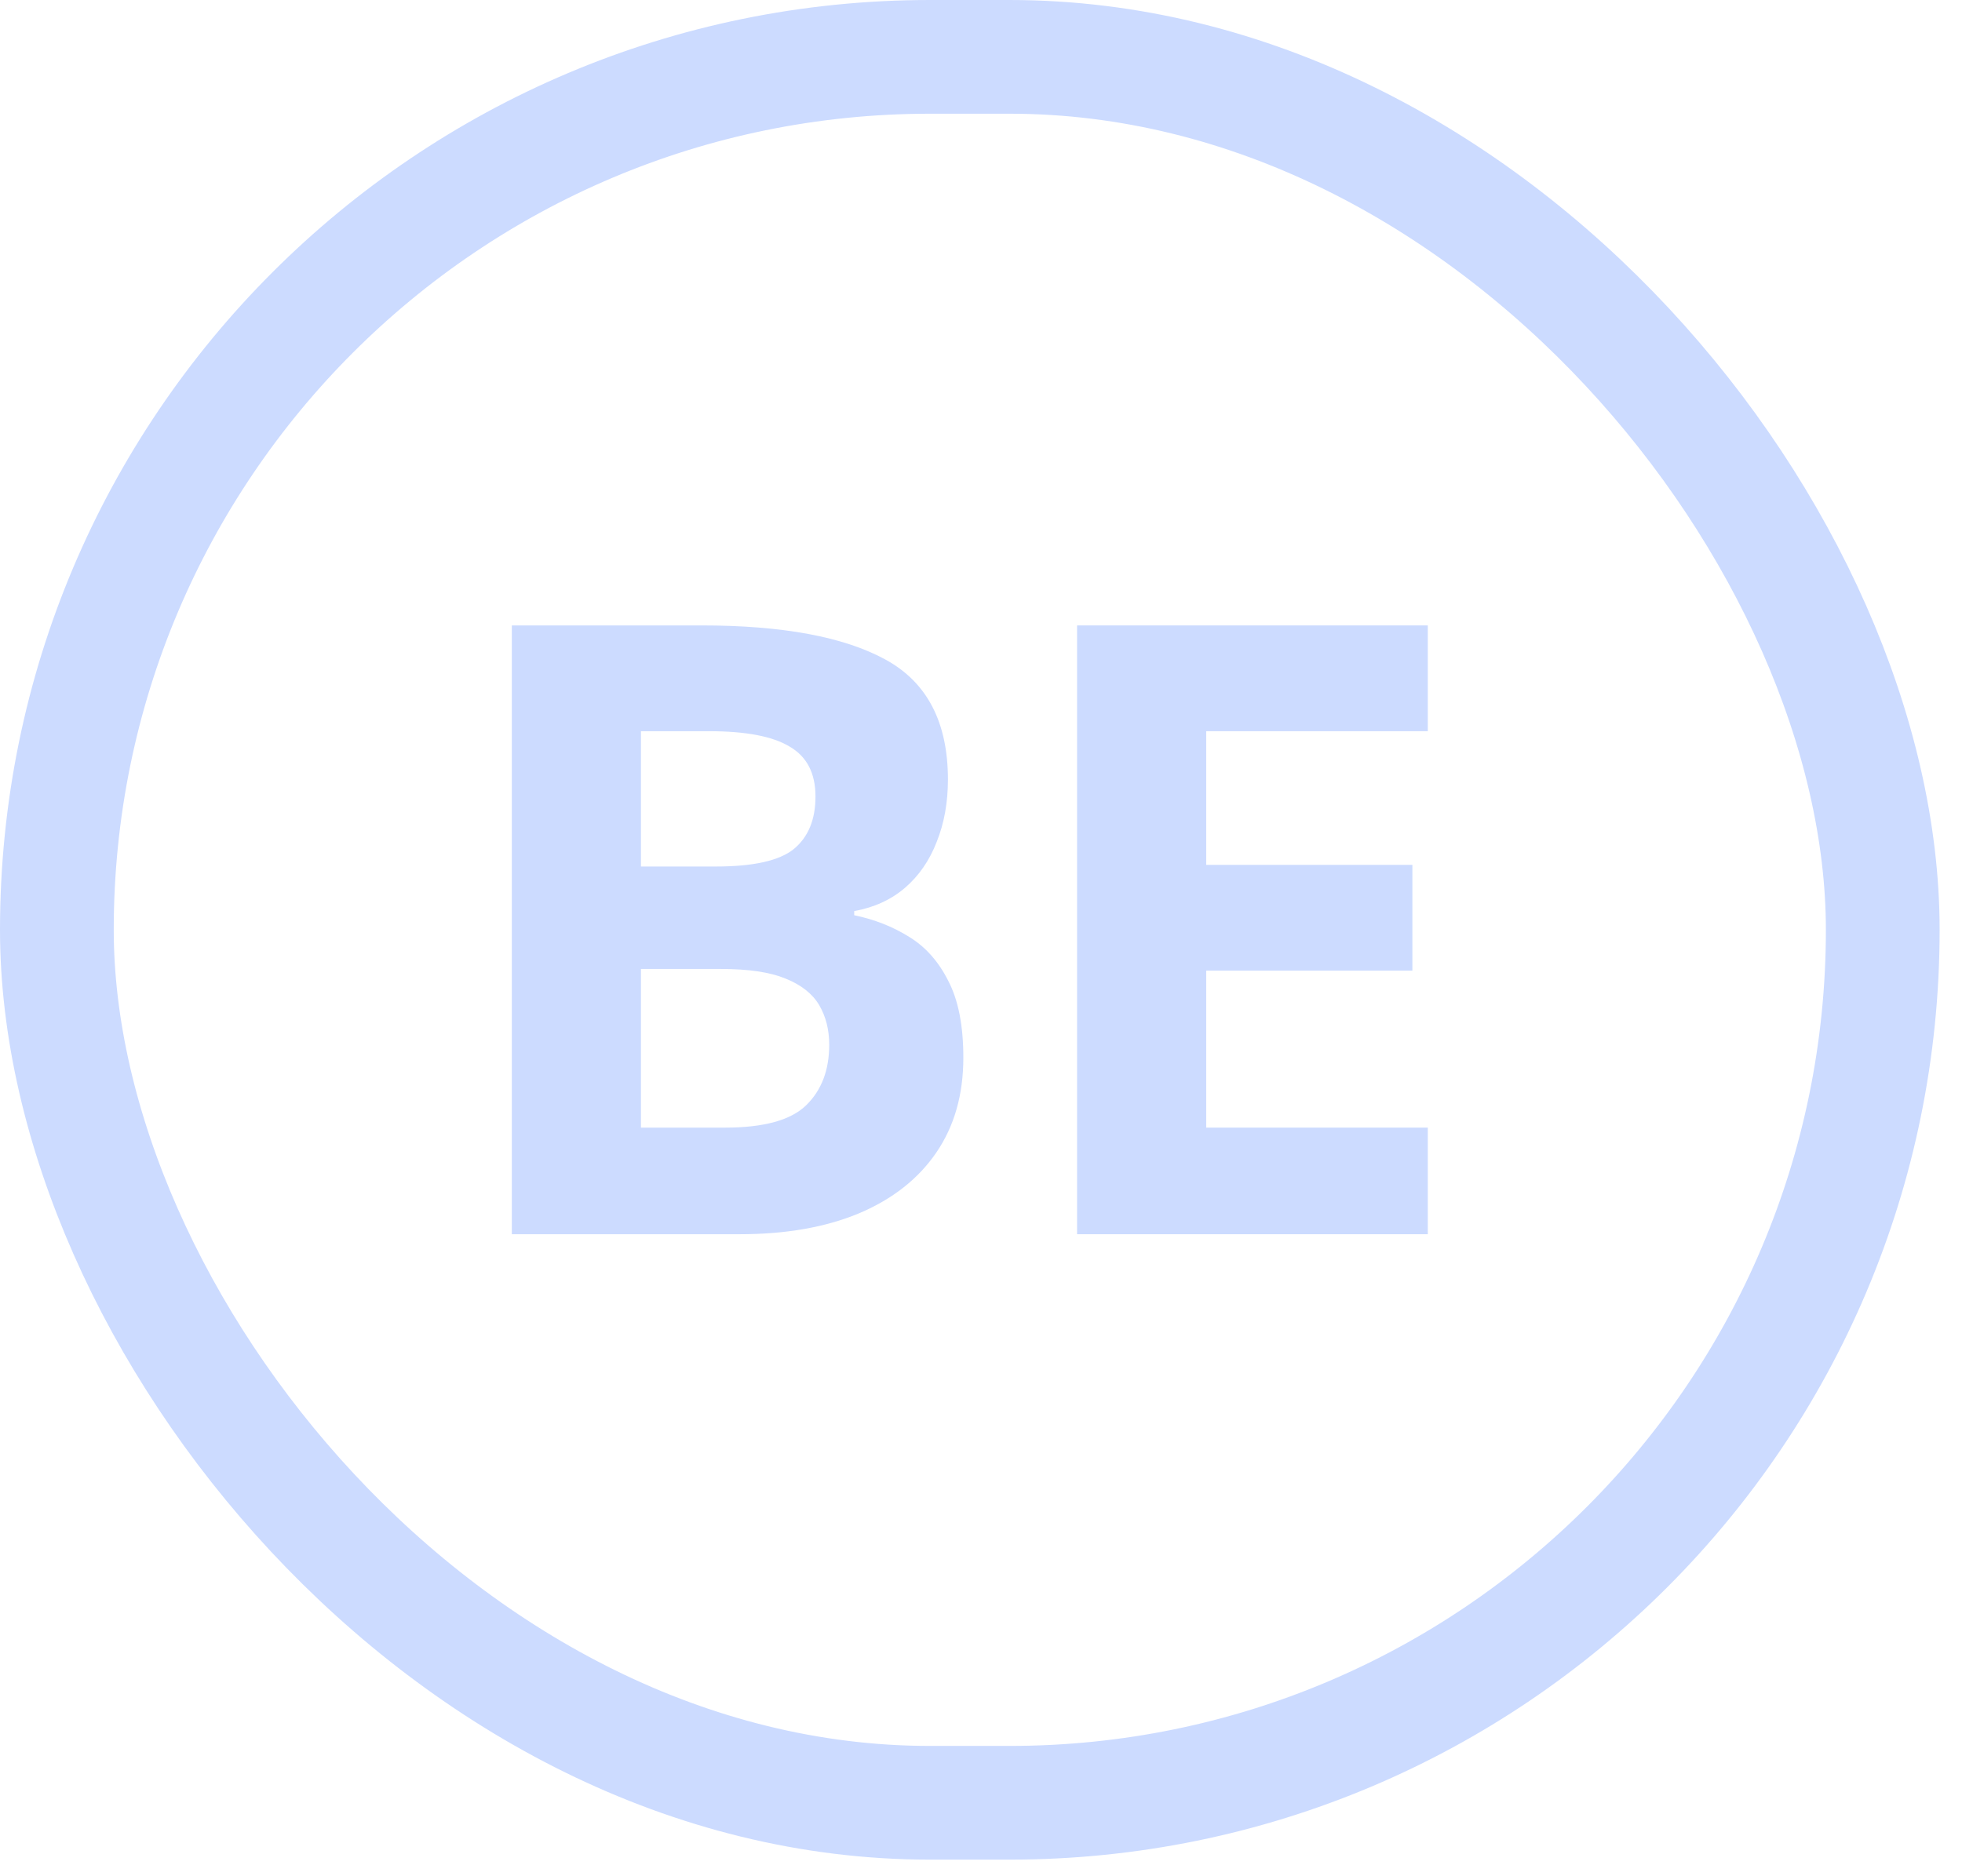 <svg width="69" height="66" viewBox="0 0 69 66" fill="none" xmlns="http://www.w3.org/2000/svg">
<rect x="2" y="2" width="64.213" height="61.416" rx="30.708" stroke="#CCDBFF" stroke-width="4"/>
<path d="M18 22H24.665C27.517 22 29.675 22.4 31.14 23.201C32.605 24.002 33.337 25.408 33.337 27.42C33.337 28.23 33.205 28.963 32.941 29.617C32.688 30.271 32.316 30.809 31.828 31.229C31.34 31.648 30.744 31.922 30.041 32.049V32.195C30.754 32.342 31.398 32.596 31.975 32.957C32.551 33.309 33.01 33.826 33.352 34.51C33.703 35.184 33.879 36.082 33.879 37.205C33.879 38.504 33.562 39.617 32.927 40.545C32.292 41.473 31.384 42.185 30.202 42.684C29.03 43.172 27.634 43.416 26.013 43.416H18V22ZM22.541 30.481H25.178C26.496 30.481 27.409 30.276 27.917 29.866C28.425 29.446 28.679 28.831 28.679 28.02C28.679 27.2 28.376 26.614 27.77 26.263C27.175 25.901 26.227 25.721 24.929 25.721H22.541V30.481ZM22.541 34.085V39.666H25.5C26.867 39.666 27.819 39.402 28.356 38.875C28.894 38.348 29.162 37.64 29.162 36.751C29.162 36.224 29.045 35.76 28.811 35.359C28.576 34.959 28.181 34.647 27.624 34.422C27.077 34.197 26.32 34.085 25.354 34.085H22.541Z" fill="#CCDBFF"/>
<path d="M50.213 43.416H37.879V22H50.213V25.721H42.42V30.423H49.671V34.144H42.42V39.666H50.213V43.416Z" fill="#CCDBFF"/>
</svg>
